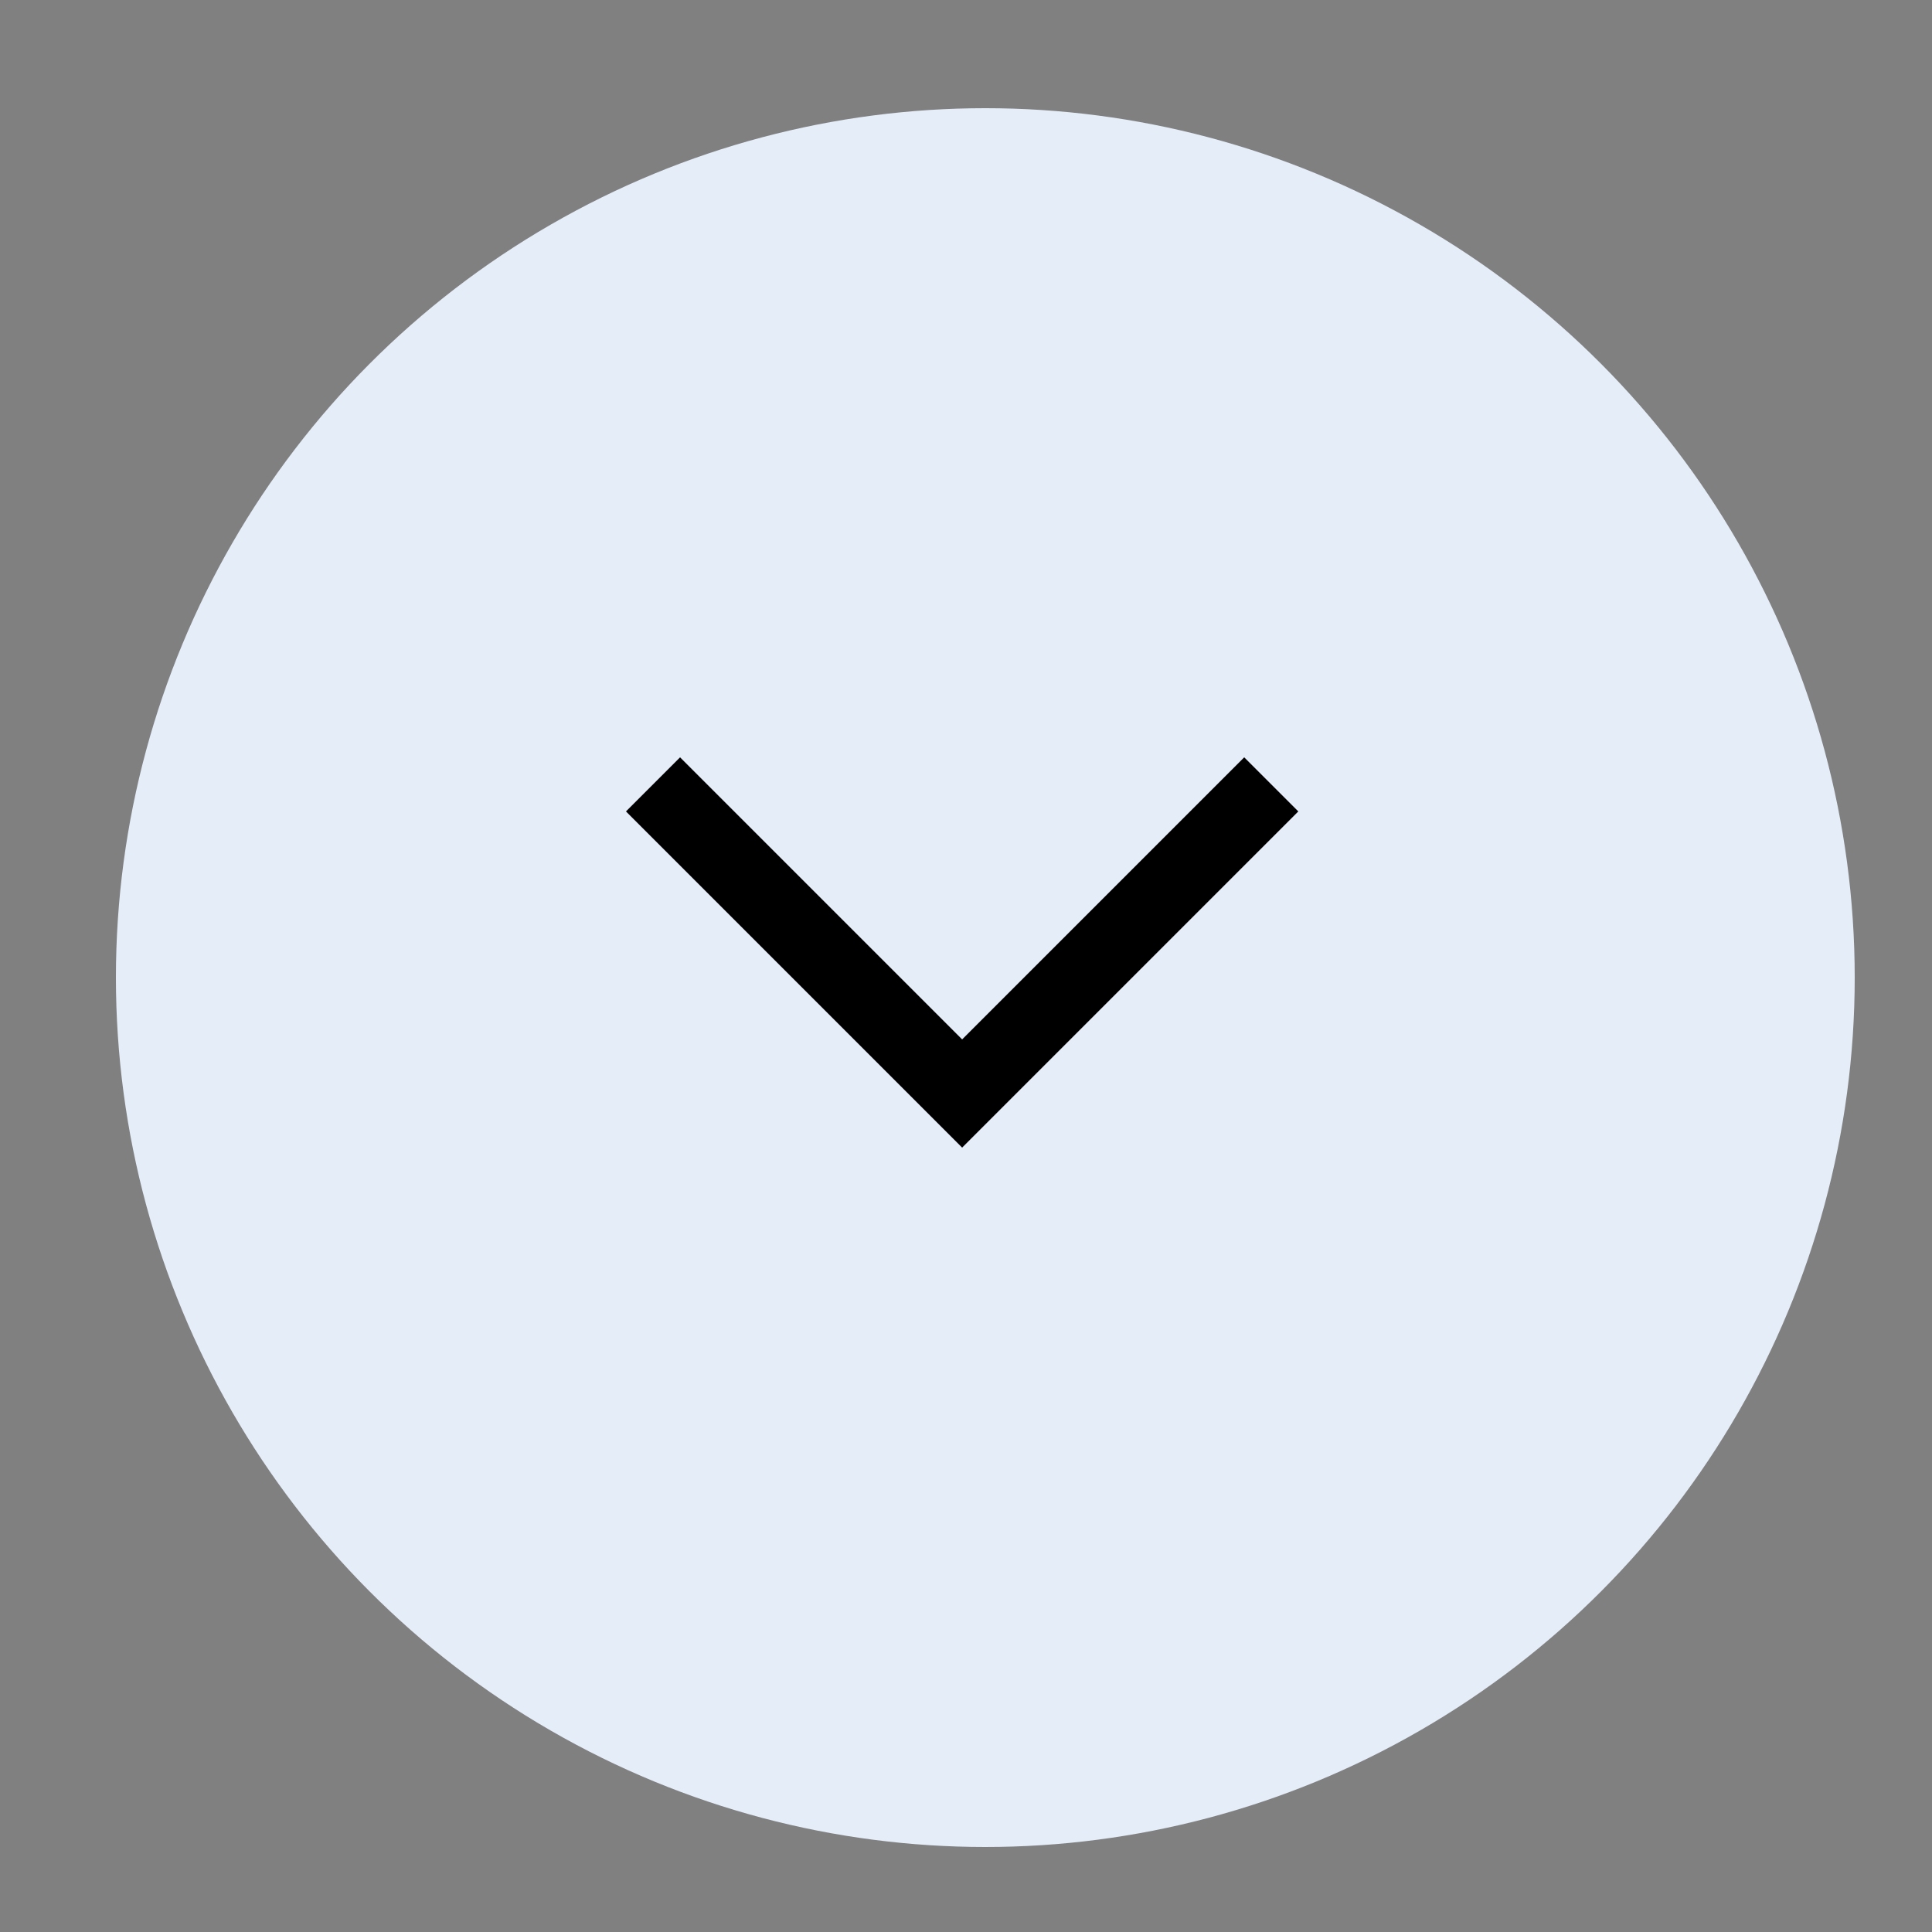 <svg xmlns="http://www.w3.org/2000/svg" id="Laag_1" data-name="Laag 1" viewBox="0 0 50 50"><rect x="0" y="0" width="50" height="50" fill="#808080" stroke="none"/><defs><style>      .cls-1 {        fill: #000;      }      .cls-1, .cls-2 {        stroke-width: 0px;      }      .cls-2 {        fill: #e5edf8;      }    </style></defs><circle class="cls-2" cx="25.5" cy="25.3" r="22.5"></circle><polygon class="cls-1" points="24.9 29.7 16.2 21 17.6 19.6 24.9 26.9 32.2 19.6 33.6 21 24.9 29.7"></polygon></svg>